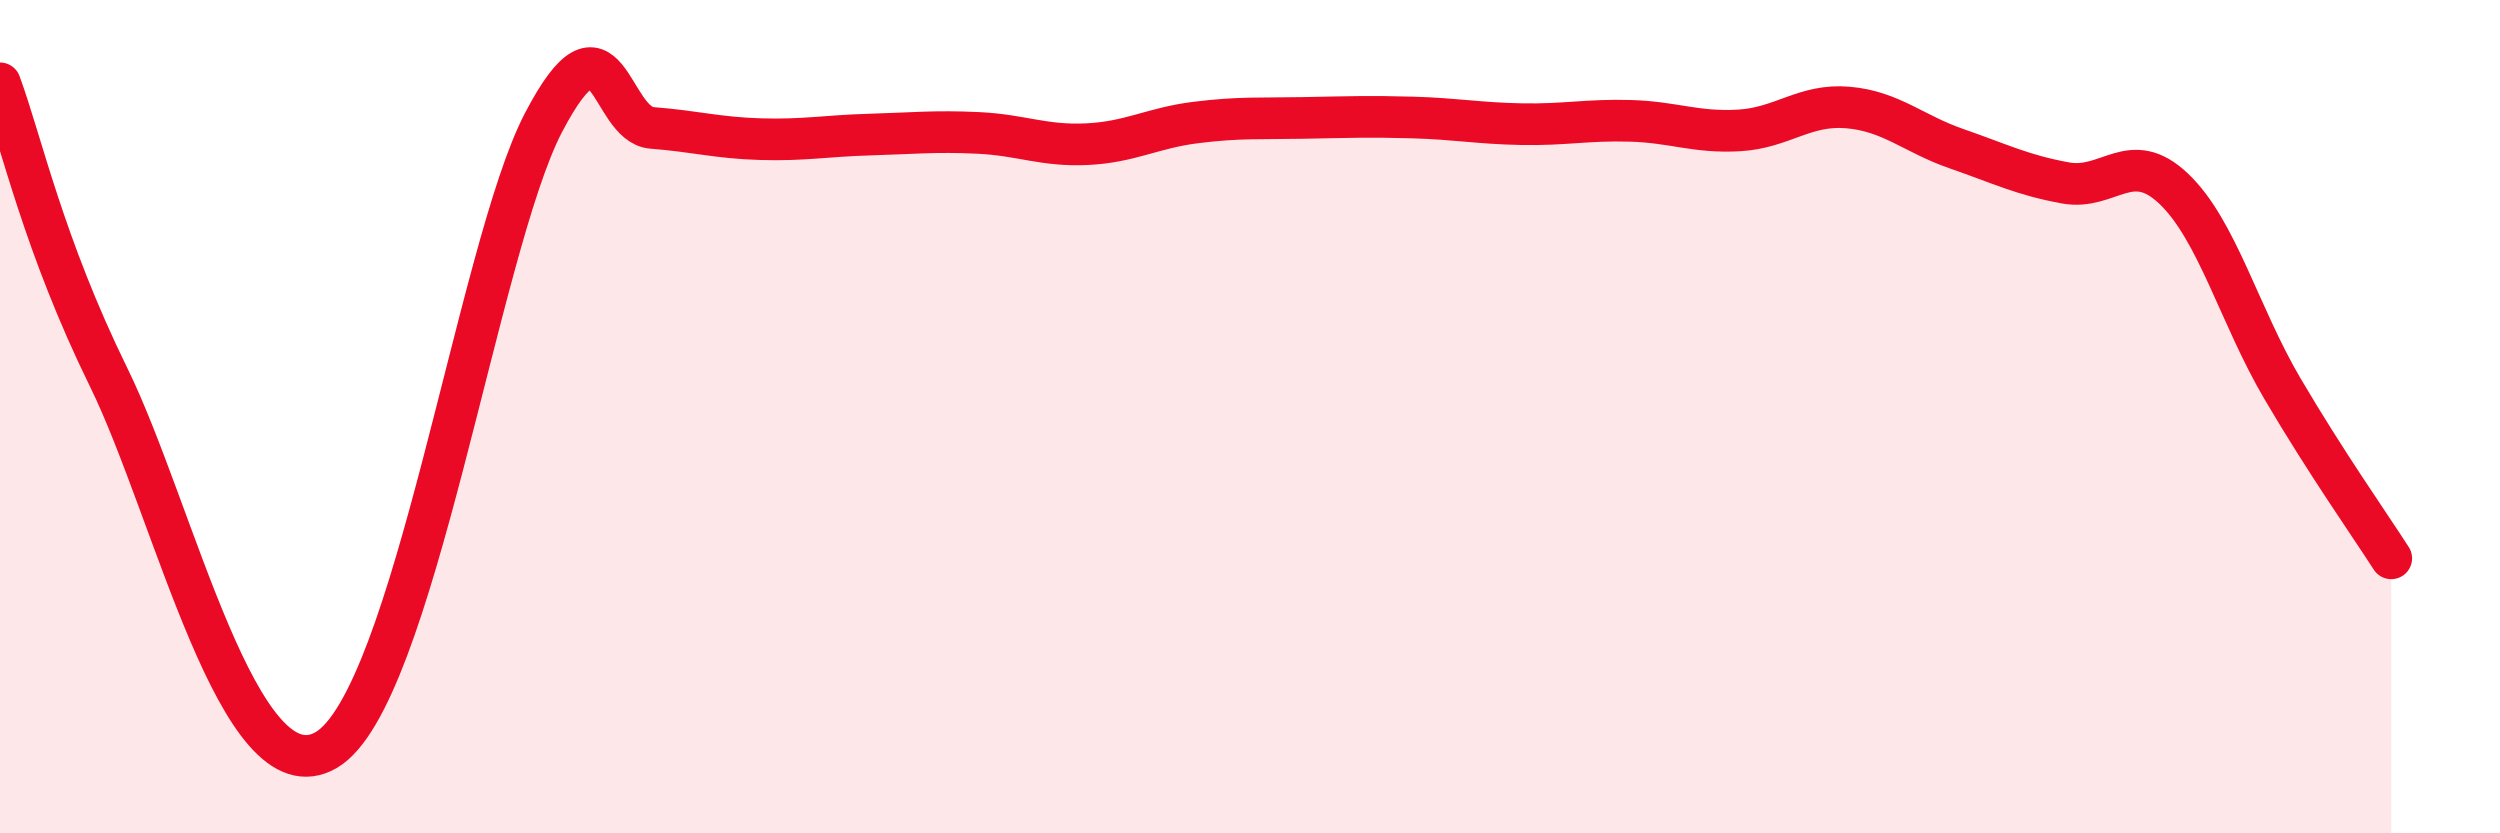 
    <svg width="60" height="20" viewBox="0 0 60 20" xmlns="http://www.w3.org/2000/svg">
      <path
        d="M 0,2 C 0.52,3.41 1.04,5.86 2.61,9.06 C 4.18,12.26 5.74,19.22 7.83,18 C 9.92,16.78 11.48,5.94 13.04,2.95 C 14.6,-0.04 14.61,2.99 15.65,3.07 C 16.69,3.15 17.22,3.31 18.26,3.34 C 19.3,3.37 19.83,3.26 20.87,3.23 C 21.91,3.2 22.44,3.14 23.48,3.19 C 24.52,3.24 25.05,3.51 26.09,3.46 C 27.13,3.41 27.66,3.07 28.7,2.94 C 29.74,2.81 30.26,2.85 31.3,2.83 C 32.34,2.81 32.87,2.79 33.91,2.82 C 34.95,2.85 35.48,2.96 36.52,2.98 C 37.56,3 38.09,2.87 39.13,2.9 C 40.17,2.93 40.7,3.19 41.74,3.13 C 42.78,3.07 43.31,2.49 44.35,2.58 C 45.39,2.67 45.92,3.21 46.96,3.57 C 48,3.93 48.53,4.2 49.57,4.39 C 50.61,4.58 51.13,3.54 52.17,4.53 C 53.21,5.52 53.74,7.56 54.78,9.33 C 55.82,11.1 56.87,12.59 57.39,13.4L57.39 20L0 20Z"
        fill="#EB0A25"
        opacity="0.1"
        stroke-linecap="round"
        stroke-linejoin="round"
      />
      <path
        d="M 0,2 C 0.52,3.41 1.04,5.86 2.61,9.06 C 4.18,12.26 5.74,19.22 7.83,18 C 9.92,16.78 11.48,5.94 13.04,2.95 C 14.6,-0.04 14.61,2.99 15.65,3.07 C 16.69,3.15 17.22,3.31 18.26,3.34 C 19.3,3.37 19.83,3.26 20.87,3.23 C 21.91,3.2 22.44,3.14 23.48,3.19 C 24.52,3.24 25.05,3.51 26.09,3.46 C 27.13,3.41 27.66,3.07 28.7,2.94 C 29.74,2.81 30.26,2.85 31.3,2.83 C 32.34,2.81 32.87,2.79 33.91,2.82 C 34.95,2.85 35.48,2.96 36.52,2.98 C 37.56,3 38.09,2.87 39.13,2.9 C 40.17,2.93 40.7,3.19 41.74,3.13 C 42.78,3.07 43.31,2.49 44.35,2.58 C 45.39,2.67 45.92,3.21 46.96,3.57 C 48,3.93 48.53,4.2 49.57,4.39 C 50.61,4.58 51.13,3.54 52.17,4.53 C 53.21,5.52 53.74,7.56 54.78,9.33 C 55.82,11.1 56.87,12.59 57.39,13.4"
        stroke="#EB0A25"
        stroke-width="1"
        fill="none"
        stroke-linecap="round"
        stroke-linejoin="round"
      />
    </svg>
  